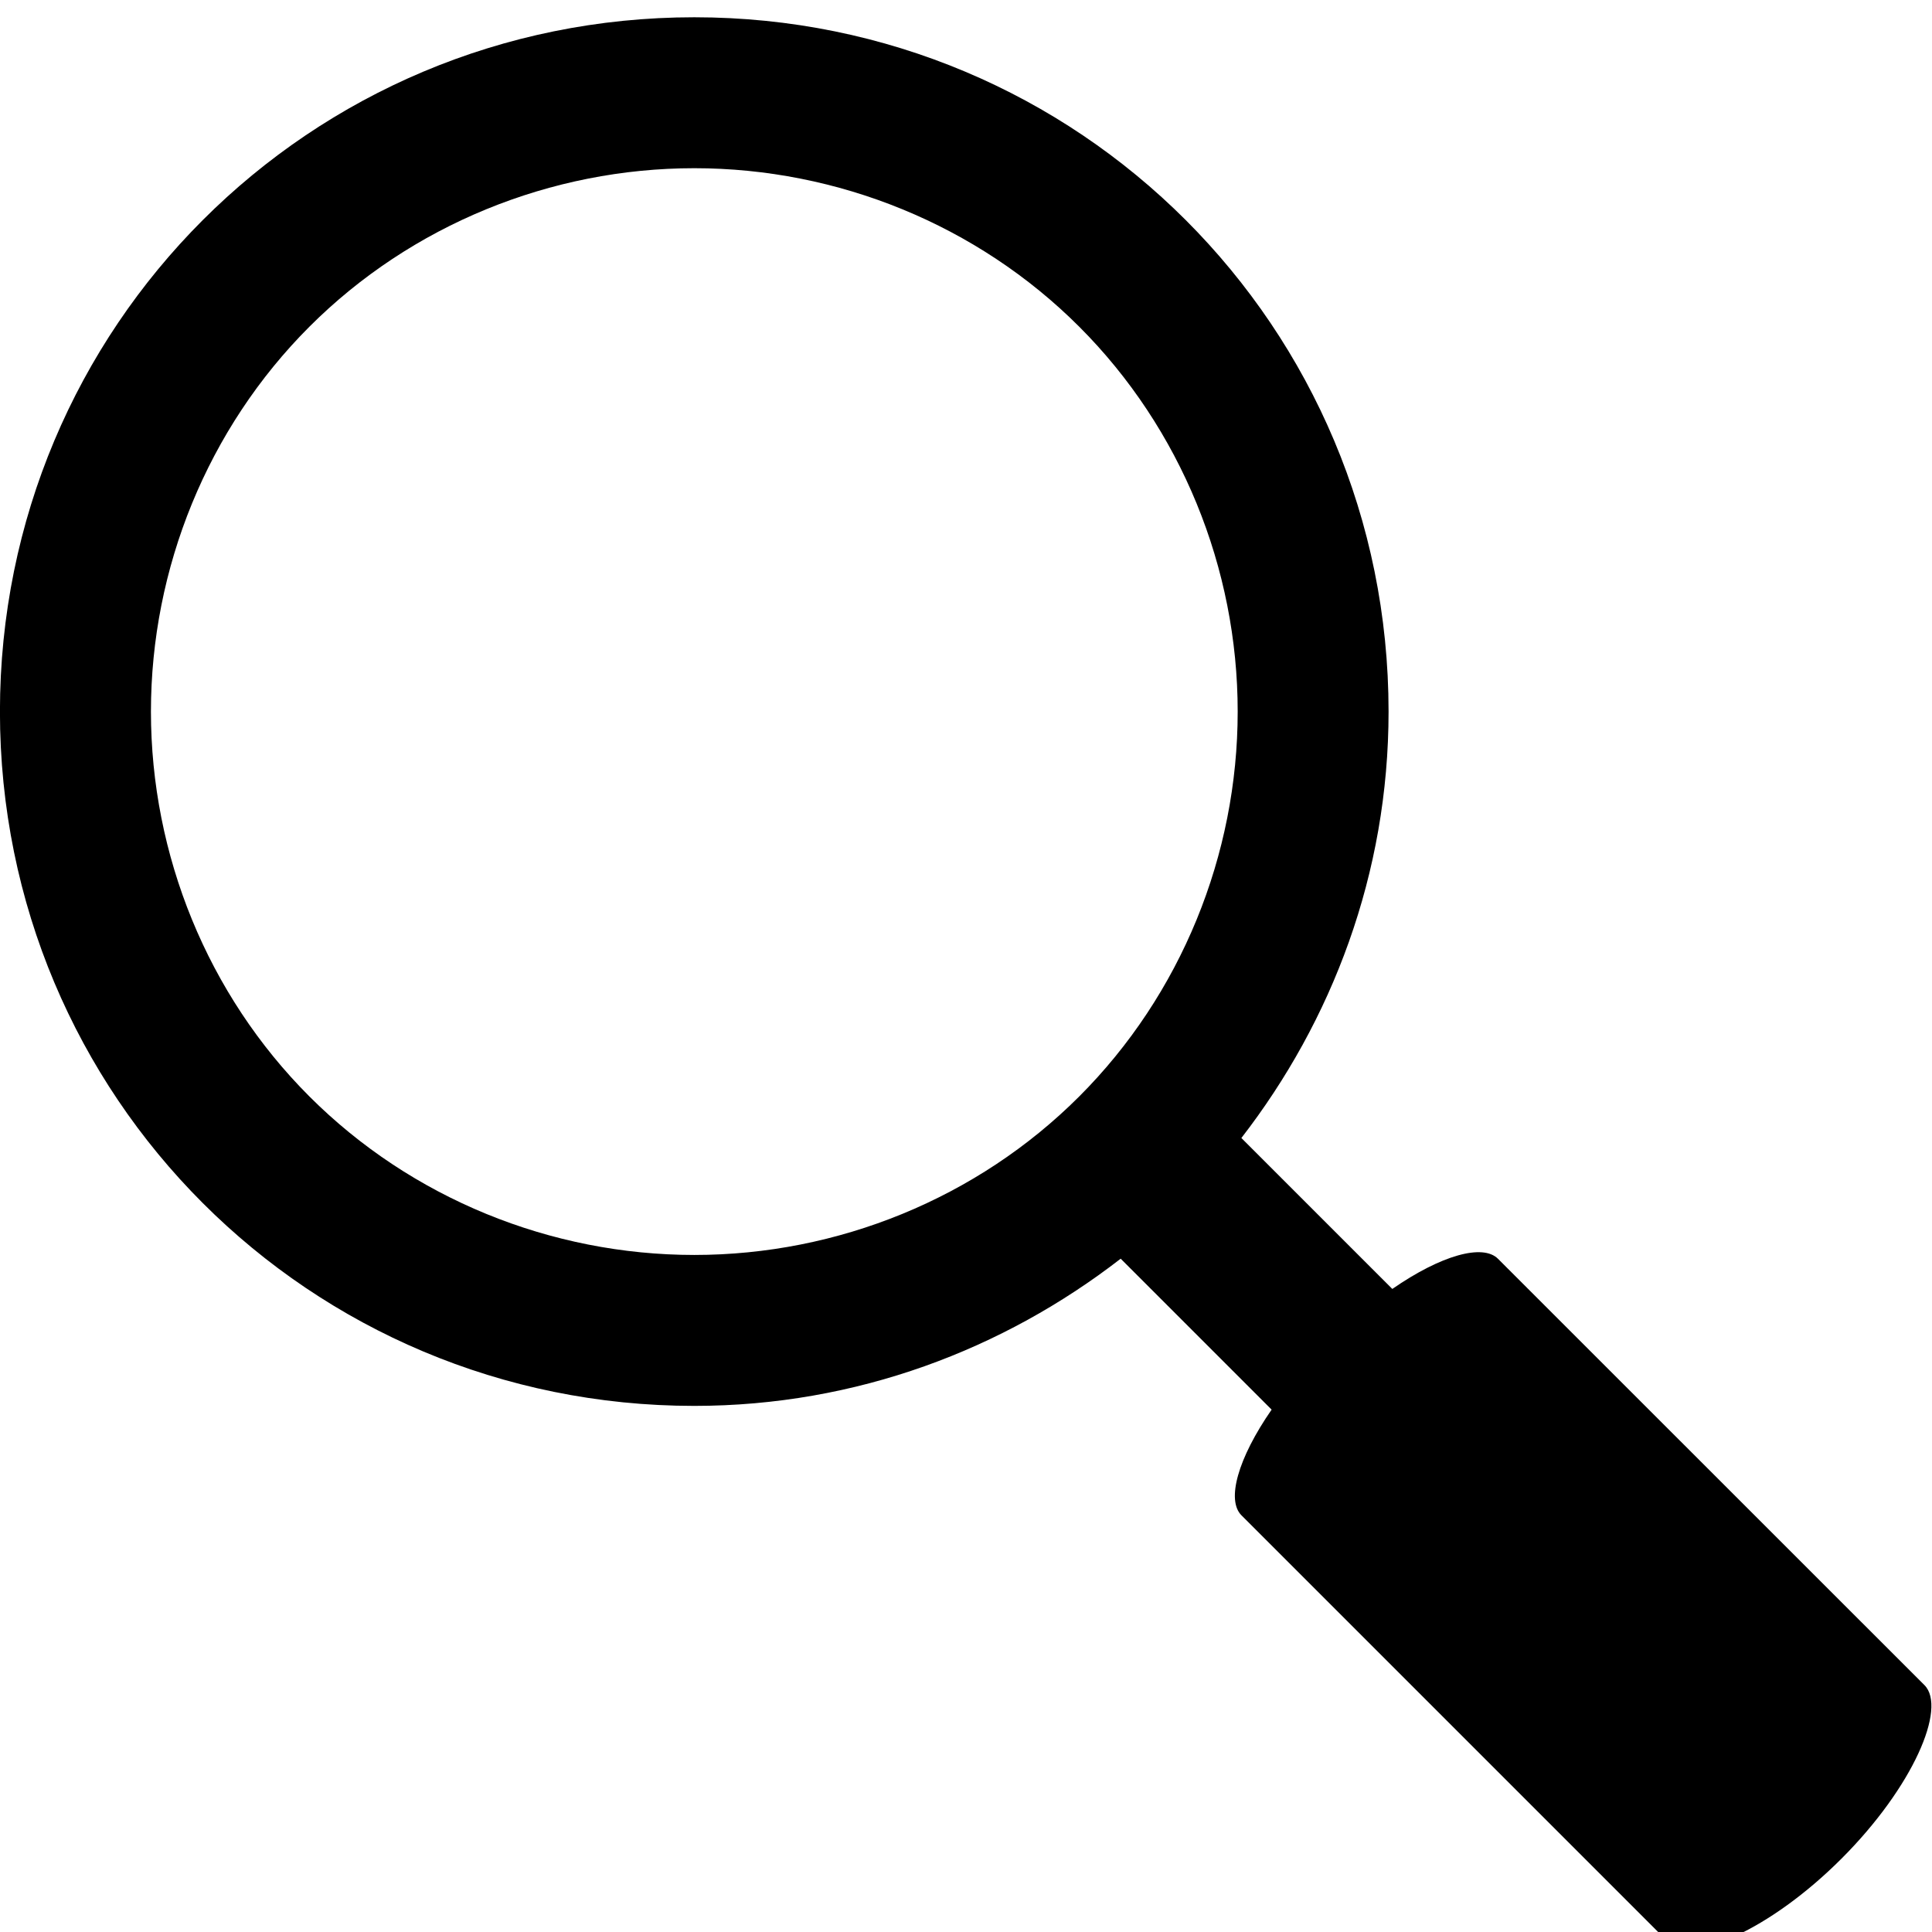 <!-- Generated by IcoMoon.io -->
<svg version="1.1" xmlns="http://www.w3.org/2000/svg" width="32" height="32" viewBox="0 0 32 32">
<title>android-search</title>
<path d="M31.875 27.911c0.375 0.375-0.188 1.688-1.375 2.875s-2.5 1.75-2.875 1.375l-7.063-7.063c-0.25-0.25-0.063-0.938 0.5-1.75l-2.5-2.5c-1.938 1.5-4.375 2.438-7.063 2.438-6.375 0-11.5-5.125-11.5-11.5s5.125-11.5 11.5-11.5 11.5 5.125 11.5 11.5c0 2.688-0.938 5.125-2.438 7.063l2.5 2.5c0.813-0.563 1.5-0.75 1.75-0.5zM11.5 20.786c2.375 0 4.688-0.938 6.375-2.625s2.625-4 2.625-6.375-0.938-4.688-2.625-6.375-4-2.625-6.375-2.625-4.688 0.938-6.375 2.625-2.625 4-2.625 6.375 0.938 4.688 2.625 6.375 4 2.625 6.375 2.625z"></path>
</svg>

